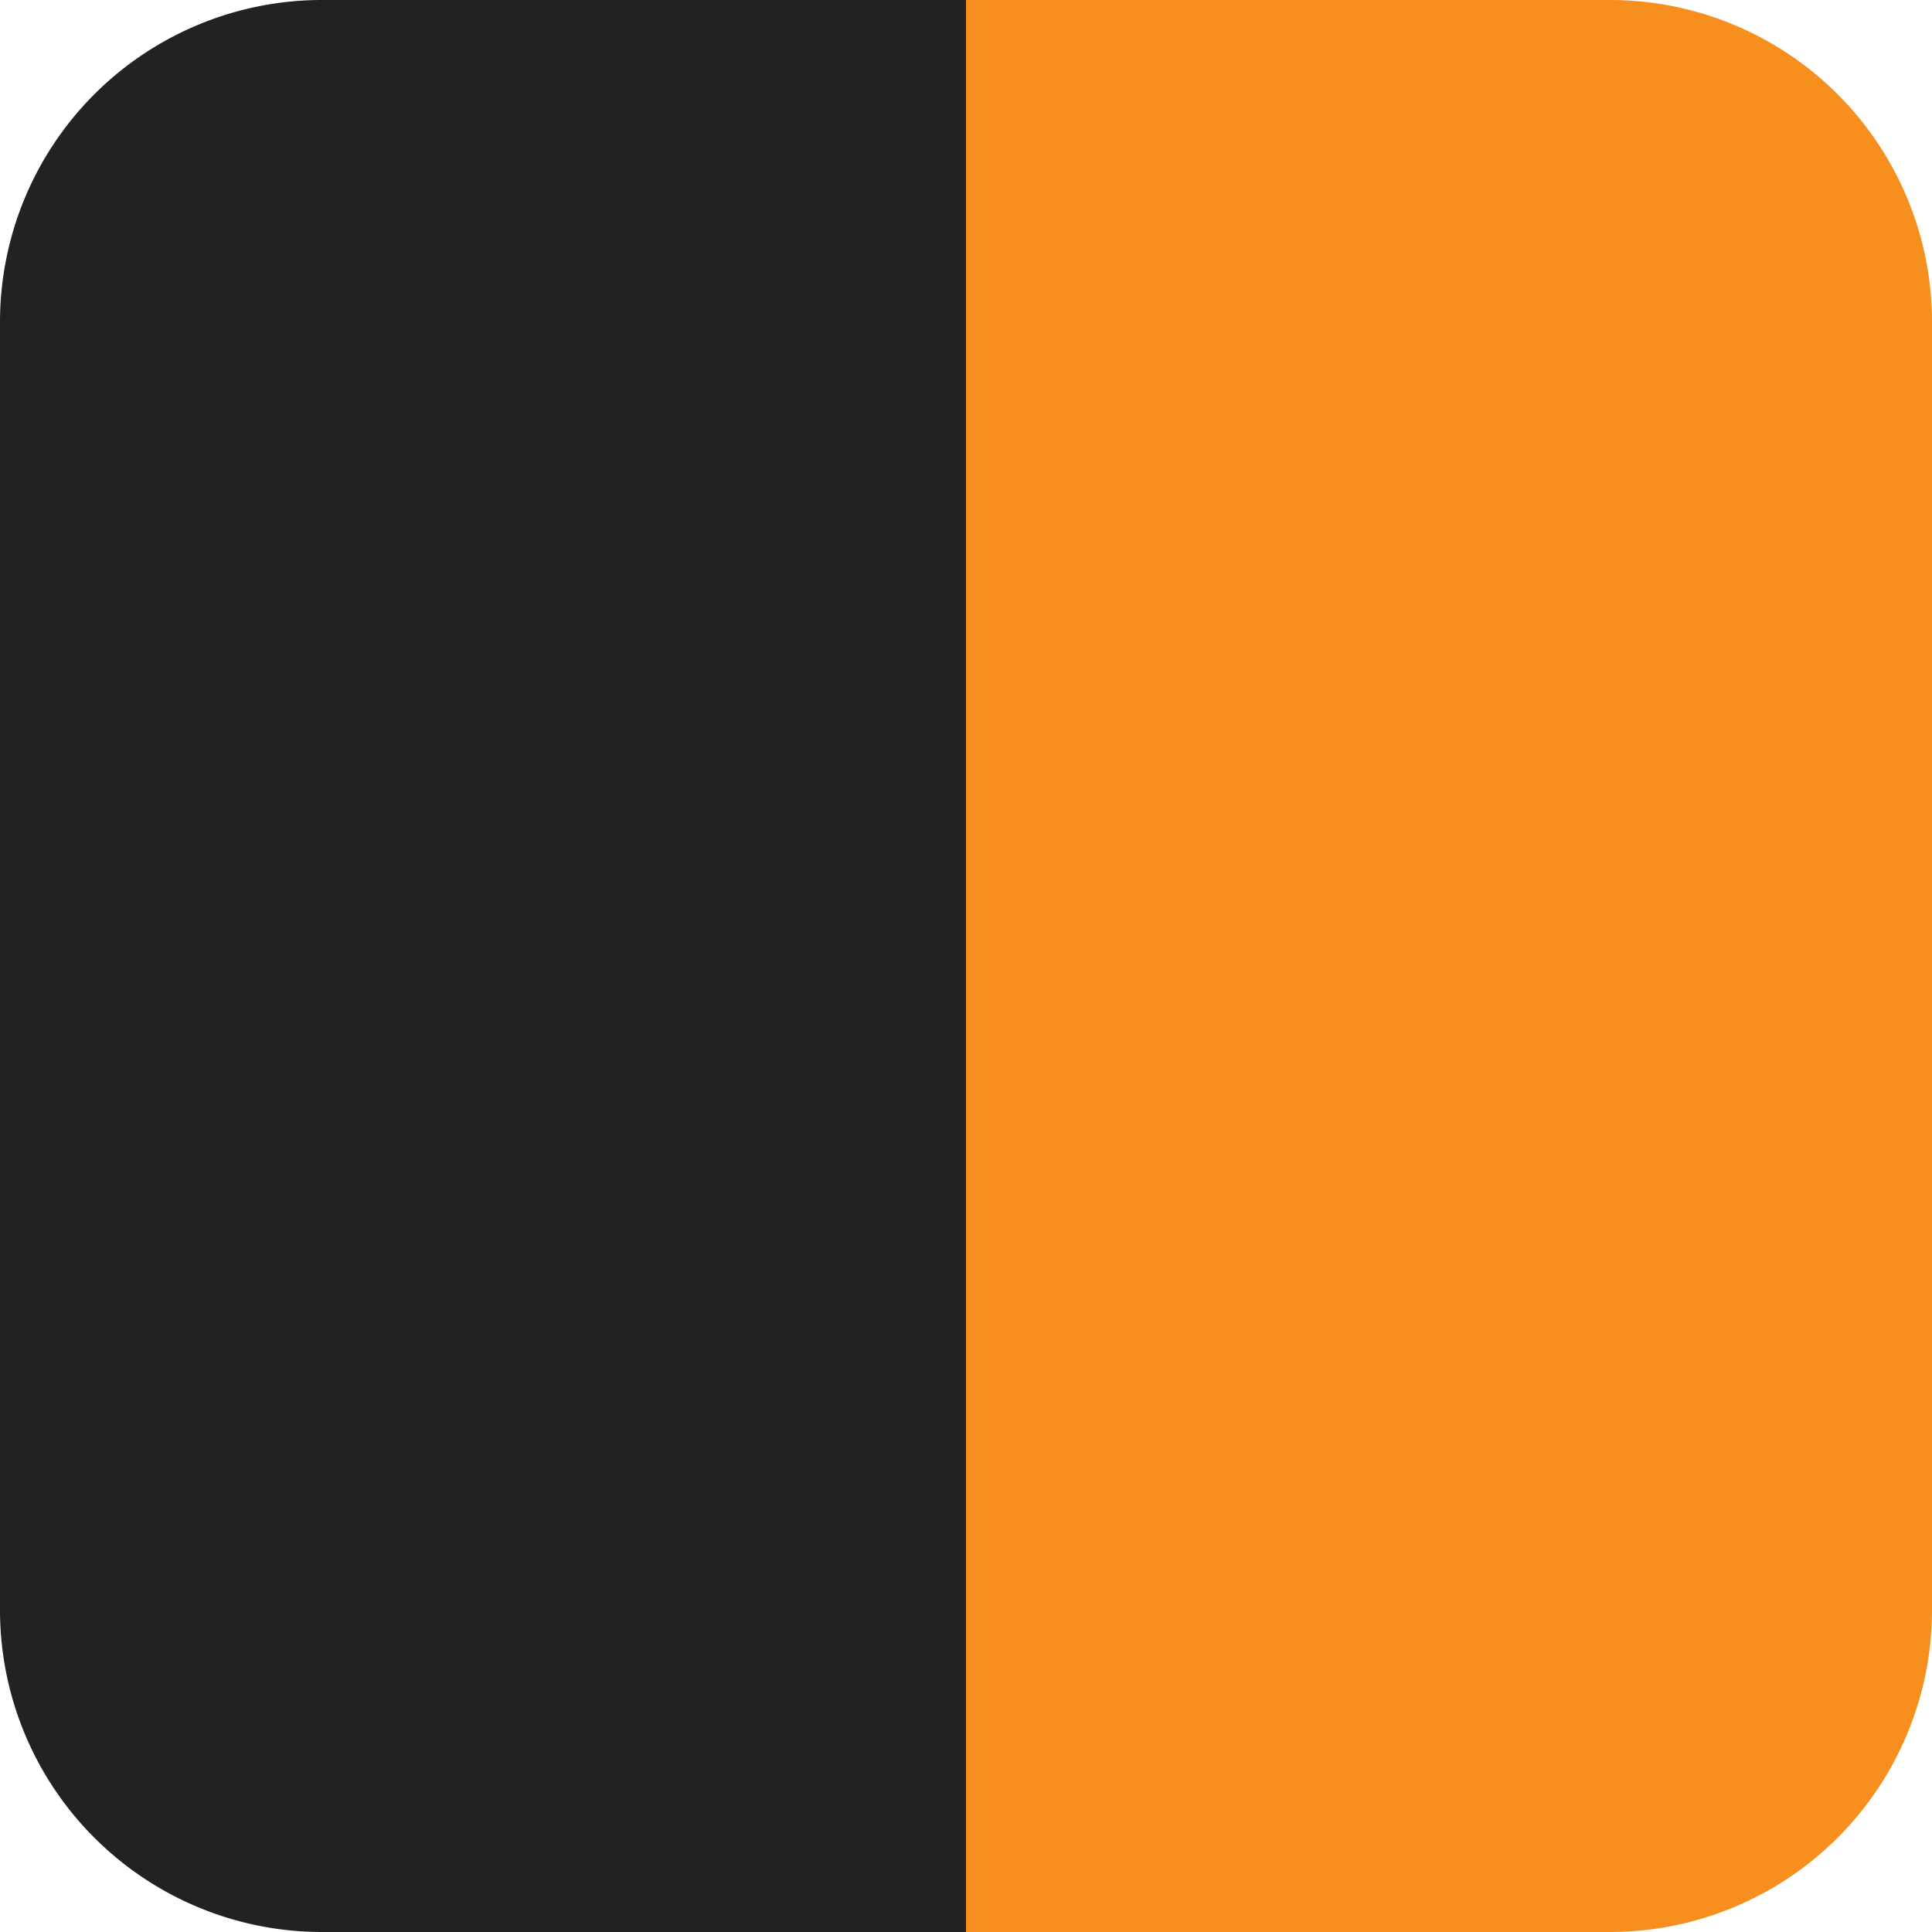 <svg id="Layer_1" data-name="Layer 1" xmlns="http://www.w3.org/2000/svg" viewBox="0 0 60 60"><defs><style>.cls-1{fill:#222;}.cls-2{fill:#f78f1e;}</style></defs><path id="Path_1" data-name="Path 1" class="cls-1" d="M82.5,71.76h20v60h-20a10,10,0,0,1-10-10v-40A10,10,0,0,1,82.5,71.76Z" transform="translate(-72.5 -71.76)"/><path id="Path_2" data-name="Path 2" class="cls-2" d="M122.5,131.76h-20v-60h20a10,10,0,0,1,10,10v40A10,10,0,0,1,122.5,131.76Z" transform="translate(-72.5 -71.76)"/></svg>